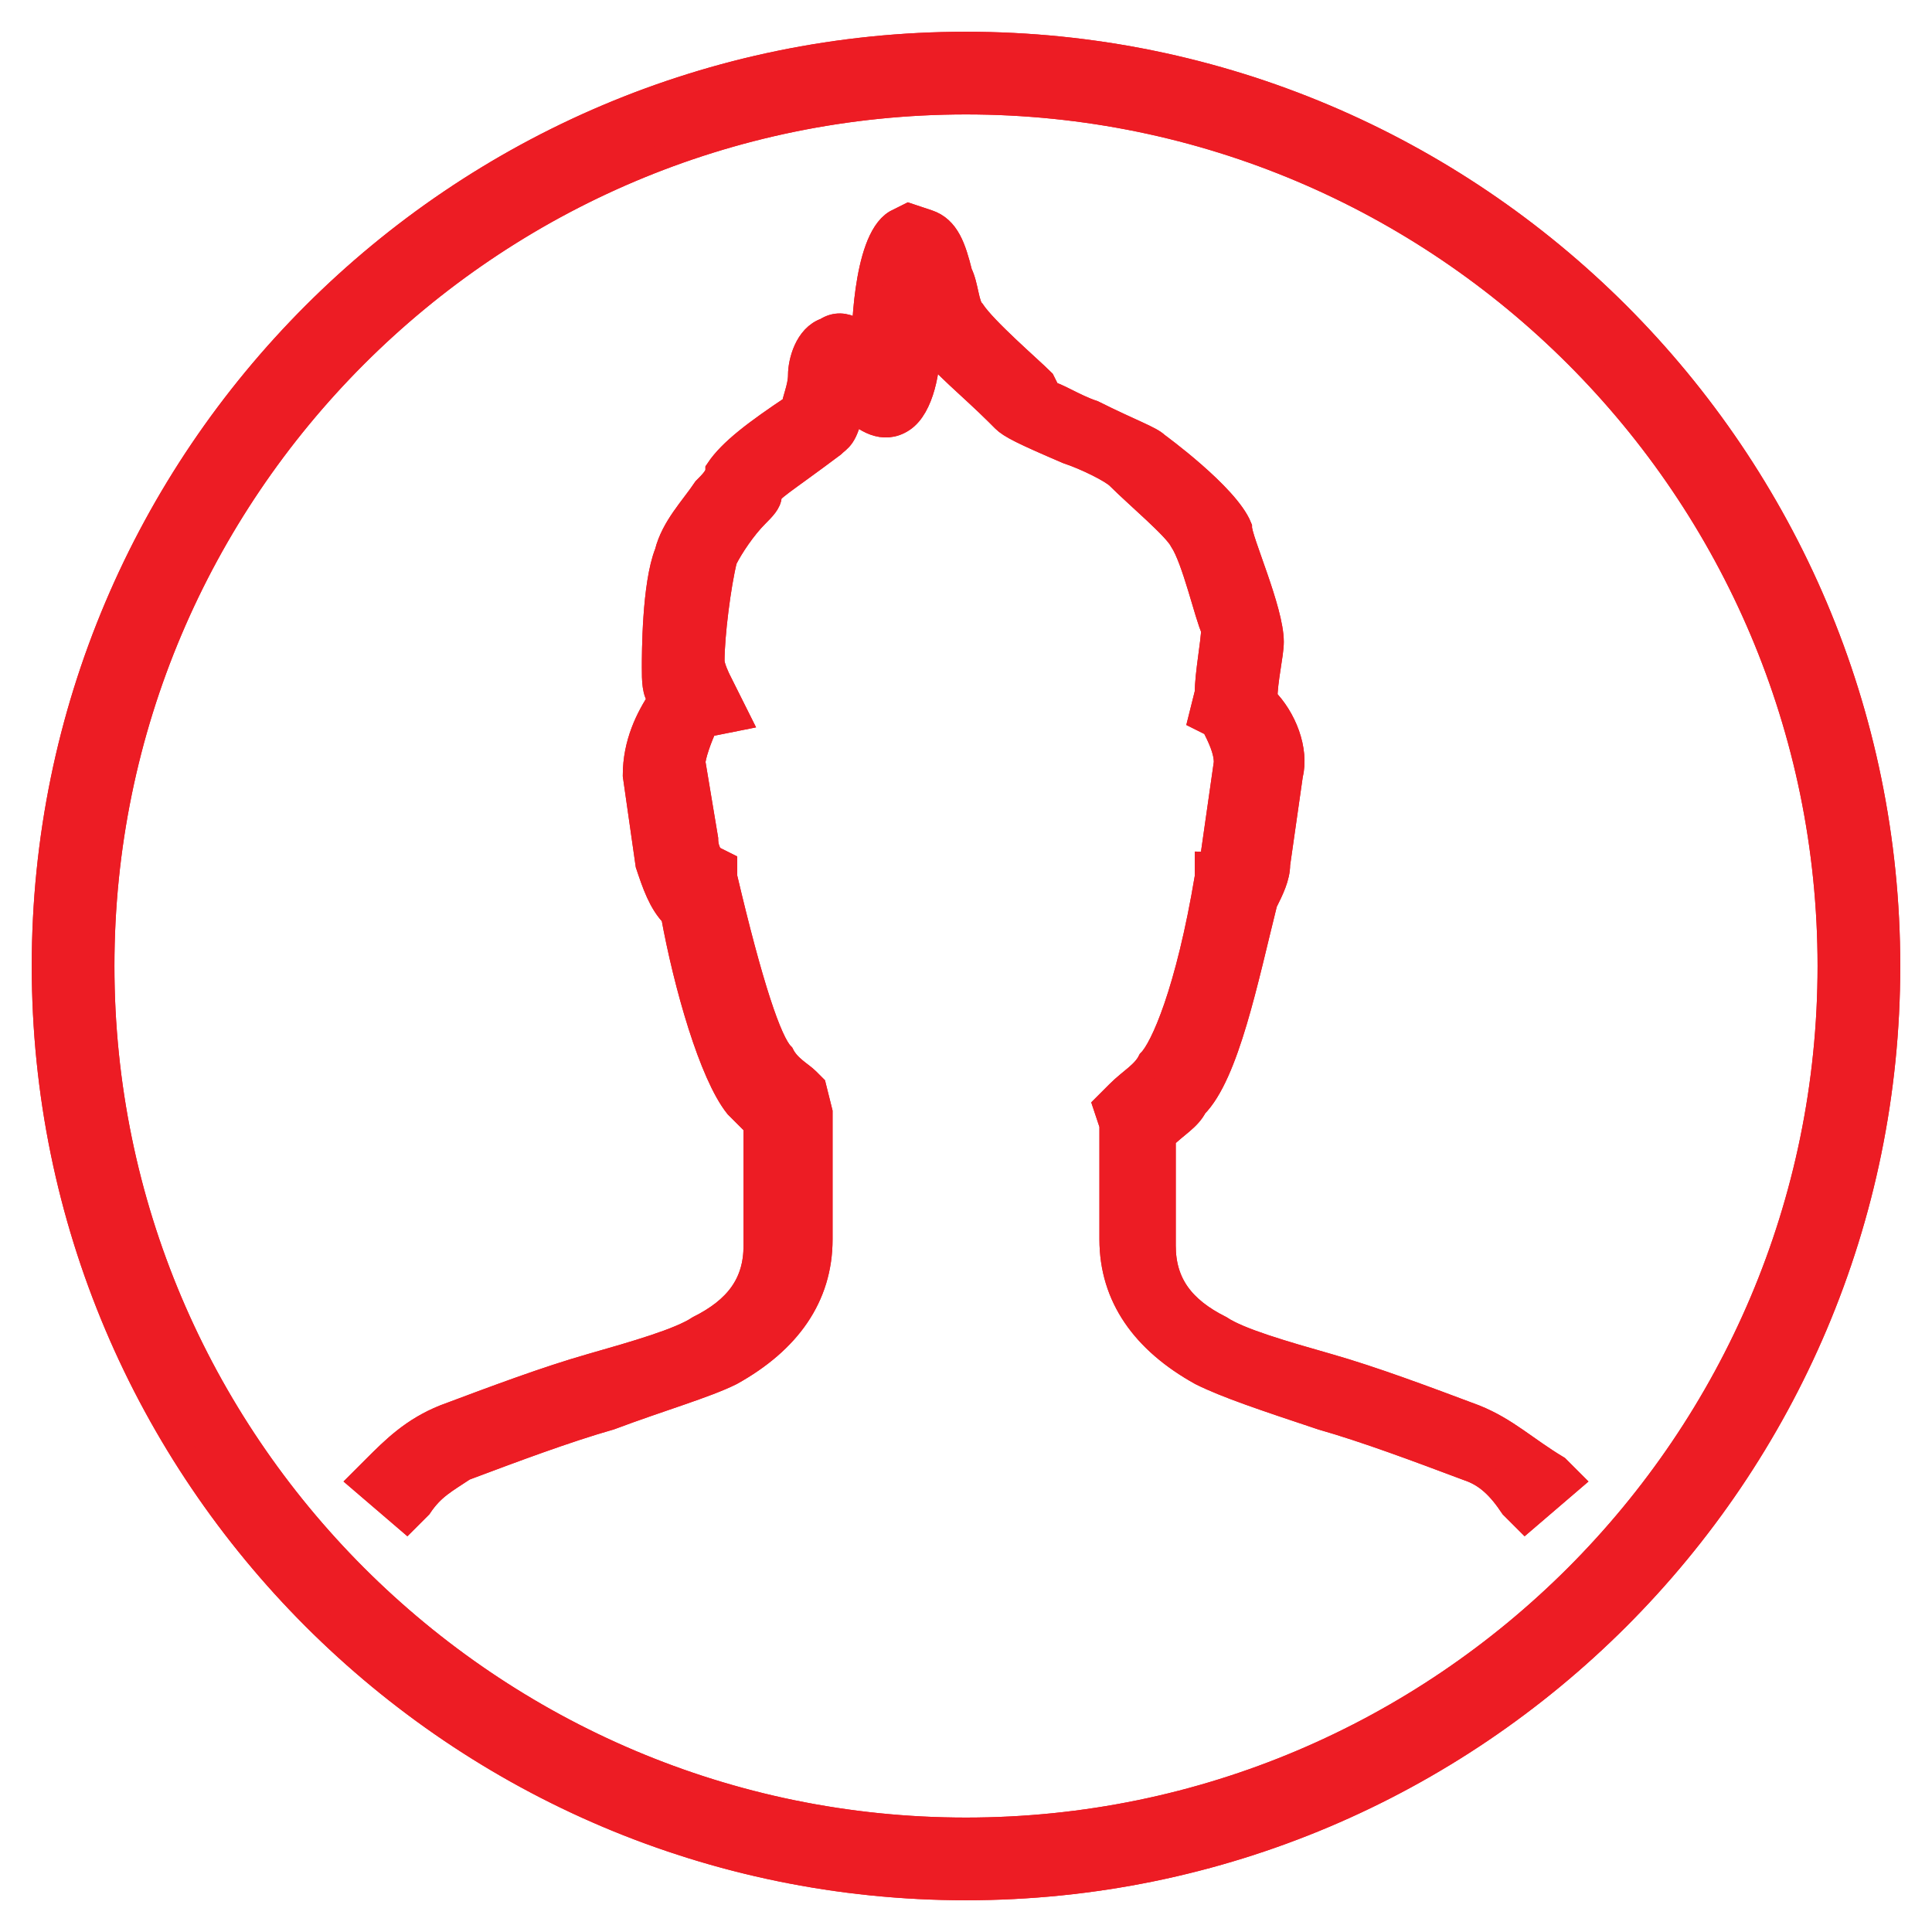 <?xml version="1.0" encoding="utf-8"?>
<!-- Generator: Adobe Illustrator 20.0.0, SVG Export Plug-In . SVG Version: 6.00 Build 0)  -->
<svg version="1.2" baseProfile="tiny" id="Layer_1" xmlns="http://www.w3.org/2000/svg" xmlns:xlink="http://www.w3.org/1999/xlink"
	 x="0px" y="0px" width="30.4px" height="30.4px" viewBox="0 0 30.4 30.4" overflow="scroll" xml:space="preserve">
<g>
	<path fill="#ED1C24" stroke="#ED1C24" stroke-width="0.401" stroke-miterlimit="10" d="M23.2,22.3c-0.8-0.3-1.6-0.6-2.3-0.8
		c-0.7-0.2-1.4-0.4-1.7-0.6c-0.6-0.3-0.9-0.7-0.9-1.3v-1.7c0.2-0.2,0.4-0.3,0.5-0.5c0.5-0.5,0.8-2,1.1-3.2c0.1-0.2,0.2-0.4,0.2-0.6
		l0.2-1.4c0.1-0.4-0.1-0.9-0.4-1.2c0-0.3,0.1-0.7,0.1-0.9c0-0.5-0.5-1.6-0.5-1.8c-0.2-0.5-1.3-1.3-1.3-1.3c-0.1-0.1-0.4-0.2-1-0.5
		c-0.3-0.1-0.6-0.3-0.7-0.3L16.4,6c-0.2-0.2-0.9-0.8-1.1-1.1c-0.1-0.1-0.1-0.4-0.2-0.6c-0.1-0.4-0.2-0.7-0.5-0.8l-0.3-0.1l-0.2,0.1
		c-0.5,0.3-0.5,1.9-0.5,1.9C13.6,5.3,13.3,5,13,5.2c-0.3,0.1-0.4,0.5-0.4,0.7c0,0.2-0.1,0.4-0.1,0.5c-0.6,0.4-1,0.7-1.2,1
		c0,0.1-0.1,0.2-0.2,0.3c-0.2,0.3-0.5,0.6-0.6,1c-0.2,0.5-0.2,1.6-0.2,1.8c0,0.2,0,0.4,0.1,0.5c-0.2,0.3-0.4,0.7-0.4,1.2l0.2,1.4
		c0.1,0.3,0.2,0.6,0.4,0.8c0.2,1.1,0.6,2.5,1,3c0.1,0.1,0.2,0.2,0.3,0.3v1.9c0,0.6-0.3,1-0.9,1.3c-0.3,0.2-1,0.4-1.7,0.6
		c-0.7,0.2-1.5,0.5-2.3,0.8c-0.5,0.2-0.8,0.5-1.1,0.8l-0.2,0.2l0.7,0.6l0.2-0.2c0.2-0.3,0.4-0.4,0.7-0.6c0.8-0.3,1.6-0.6,2.3-0.8
		c0.8-0.3,1.5-0.5,1.9-0.7c0.9-0.5,1.4-1.2,1.4-2.1l0-2l-0.1-0.4l-0.1-0.1c-0.1-0.1-0.3-0.2-0.4-0.4c-0.2-0.2-0.5-1.1-0.9-2.8l0-0.2
		l-0.2-0.1c0,0-0.1-0.1-0.1-0.3L10.9,12c0-0.1,0.1-0.4,0.2-0.6l0.5-0.1l-0.3-0.6c0,0-0.1-0.2-0.1-0.3c0-0.4,0.1-1.2,0.2-1.6
		c0.1-0.2,0.3-0.5,0.5-0.7c0.1-0.1,0.2-0.2,0.2-0.3c0-0.1,0.2-0.2,1-0.8c0.1-0.1,0.2-0.1,0.3-0.6c0.2,0.2,0.5,0.4,0.8,0.2
		c0.3-0.2,0.4-0.8,0.4-1.2c0.2,0.3,0.7,0.7,1.1,1.1l0.1,0.1c0.1,0.1,0.3,0.2,1,0.5c0.3,0.1,0.7,0.3,0.8,0.4c0.3,0.3,0.9,0.8,1,1
		c0.2,0.3,0.4,1.2,0.5,1.4c0,0.2-0.1,0.7-0.1,1l-0.1,0.4l0.2,0.1c0.1,0.2,0.2,0.4,0.2,0.6l-0.2,1.4c0,0.2-0.1,0.2-0.1,0.2L19,13.7
		l0,0.1c-0.3,1.8-0.7,2.7-0.9,2.9c-0.1,0.2-0.3,0.3-0.5,0.5l-0.2,0.2l0.1,0.3l0,1.8c0,0.9,0.5,1.6,1.4,2.1c0.4,0.2,1,0.4,1.9,0.7
		c0.7,0.2,1.5,0.5,2.3,0.8c0.3,0.1,0.5,0.3,0.7,0.6l0.2,0.2l0.7-0.6l-0.2-0.2C24,22.8,23.7,22.5,23.2,22.3z M15.2,0.7
		c-8,0-14.5,6.5-14.5,14.5c0,8,6.5,14.5,14.5,14.5c8,0,14.5-6.5,14.5-14.5C29.7,7.2,23.2,0.7,15.2,0.7z M15.2,28.8
		c-7.5,0-13.6-6.1-13.6-13.6S7.7,1.6,15.2,1.6c7.5,0,13.6,6.1,13.6,13.6S22.7,28.8,15.2,28.8z"/>
</g>
<g>
	<g>
		<path fill="#ED1C24" stroke="#ED1C24" stroke-width="0.401" stroke-miterlimit="10" d="M23.2,22.3c-0.8-0.3-1.6-0.6-2.3-0.8
			c-0.7-0.2-1.4-0.4-1.7-0.6c-0.6-0.3-0.9-0.7-0.9-1.3v-1.7c0.2-0.2,0.4-0.3,0.5-0.5c0.5-0.5,0.8-2,1.1-3.2c0.1-0.2,0.2-0.4,0.2-0.6
			l0.2-1.4c0.1-0.4-0.1-0.9-0.4-1.2c0-0.3,0.1-0.7,0.1-0.9c0-0.5-0.5-1.6-0.5-1.8c-0.2-0.5-1.3-1.3-1.3-1.3c-0.1-0.1-0.4-0.2-1-0.5
			c-0.3-0.1-0.6-0.3-0.7-0.3L16.4,6c-0.2-0.2-0.9-0.8-1.1-1.1c-0.1-0.1-0.1-0.4-0.2-0.6c-0.1-0.4-0.2-0.7-0.5-0.8l-0.3-0.1l-0.2,0.1
			c-0.5,0.3-0.5,1.9-0.5,1.9C13.6,5.3,13.3,5,13,5.2c-0.3,0.1-0.4,0.5-0.4,0.7c0,0.2-0.1,0.4-0.1,0.5c-0.6,0.4-1,0.7-1.2,1
			c0,0.1-0.1,0.2-0.2,0.3c-0.2,0.3-0.5,0.6-0.6,1c-0.2,0.5-0.2,1.6-0.2,1.8c0,0.2,0,0.4,0.1,0.5c-0.2,0.3-0.4,0.7-0.4,1.2l0.2,1.4
			c0.1,0.3,0.2,0.6,0.4,0.8c0.2,1.1,0.6,2.5,1,3c0.1,0.1,0.2,0.2,0.3,0.3v1.9c0,0.6-0.3,1-0.9,1.3c-0.3,0.2-1,0.4-1.7,0.6
			c-0.7,0.2-1.5,0.5-2.3,0.8c-0.5,0.2-0.8,0.5-1.1,0.8l-0.2,0.2l0.7,0.6l0.2-0.2c0.2-0.3,0.4-0.4,0.7-0.6c0.8-0.3,1.6-0.6,2.3-0.8
			c0.8-0.3,1.5-0.5,1.9-0.7c0.9-0.5,1.4-1.2,1.4-2.1l0-2l-0.1-0.4l-0.1-0.1c-0.1-0.1-0.3-0.2-0.4-0.4c-0.2-0.2-0.5-1.1-0.9-2.8
			l0-0.2l-0.2-0.1c0,0-0.1-0.1-0.1-0.3L10.9,12c0-0.1,0.1-0.4,0.2-0.6l0.5-0.1l-0.3-0.6c0,0-0.1-0.2-0.1-0.3c0-0.4,0.1-1.2,0.2-1.6
			c0.1-0.2,0.3-0.5,0.5-0.7c0.1-0.1,0.2-0.2,0.2-0.3c0-0.1,0.2-0.2,1-0.8c0.1-0.1,0.2-0.1,0.3-0.6c0.2,0.2,0.5,0.4,0.8,0.2
			c0.3-0.2,0.4-0.8,0.4-1.2c0.2,0.3,0.7,0.7,1.1,1.1l0.1,0.1c0.1,0.1,0.3,0.2,1,0.5c0.3,0.1,0.7,0.3,0.8,0.4c0.3,0.3,0.9,0.8,1,1
			c0.2,0.3,0.4,1.2,0.5,1.4c0,0.2-0.1,0.7-0.1,1l-0.1,0.4l0.2,0.1c0.1,0.2,0.2,0.4,0.2,0.6l-0.2,1.4c0,0.2-0.1,0.2-0.1,0.2L19,13.7
			l0,0.1c-0.3,1.8-0.7,2.7-0.9,2.9c-0.1,0.2-0.3,0.3-0.5,0.5l-0.2,0.2l0.1,0.3l0,1.8c0,0.9,0.5,1.6,1.4,2.1c0.4,0.2,1,0.4,1.9,0.7
			c0.7,0.2,1.5,0.5,2.3,0.8c0.3,0.1,0.5,0.3,0.7,0.6l0.2,0.2l0.7-0.6l-0.2-0.2C24,22.8,23.7,22.5,23.2,22.3z M15.2,0.7
			c-8,0-14.5,6.5-14.5,14.5c0,8,6.5,14.5,14.5,14.5c8,0,14.5-6.5,14.5-14.5C29.7,7.2,23.2,0.7,15.2,0.7z M15.2,28.8
			c-7.5,0-13.6-6.1-13.6-13.6S7.7,1.6,15.2,1.6c7.5,0,13.6,6.1,13.6,13.6S22.7,28.8,15.2,28.8z"/>
	</g>
</g>
</svg>
